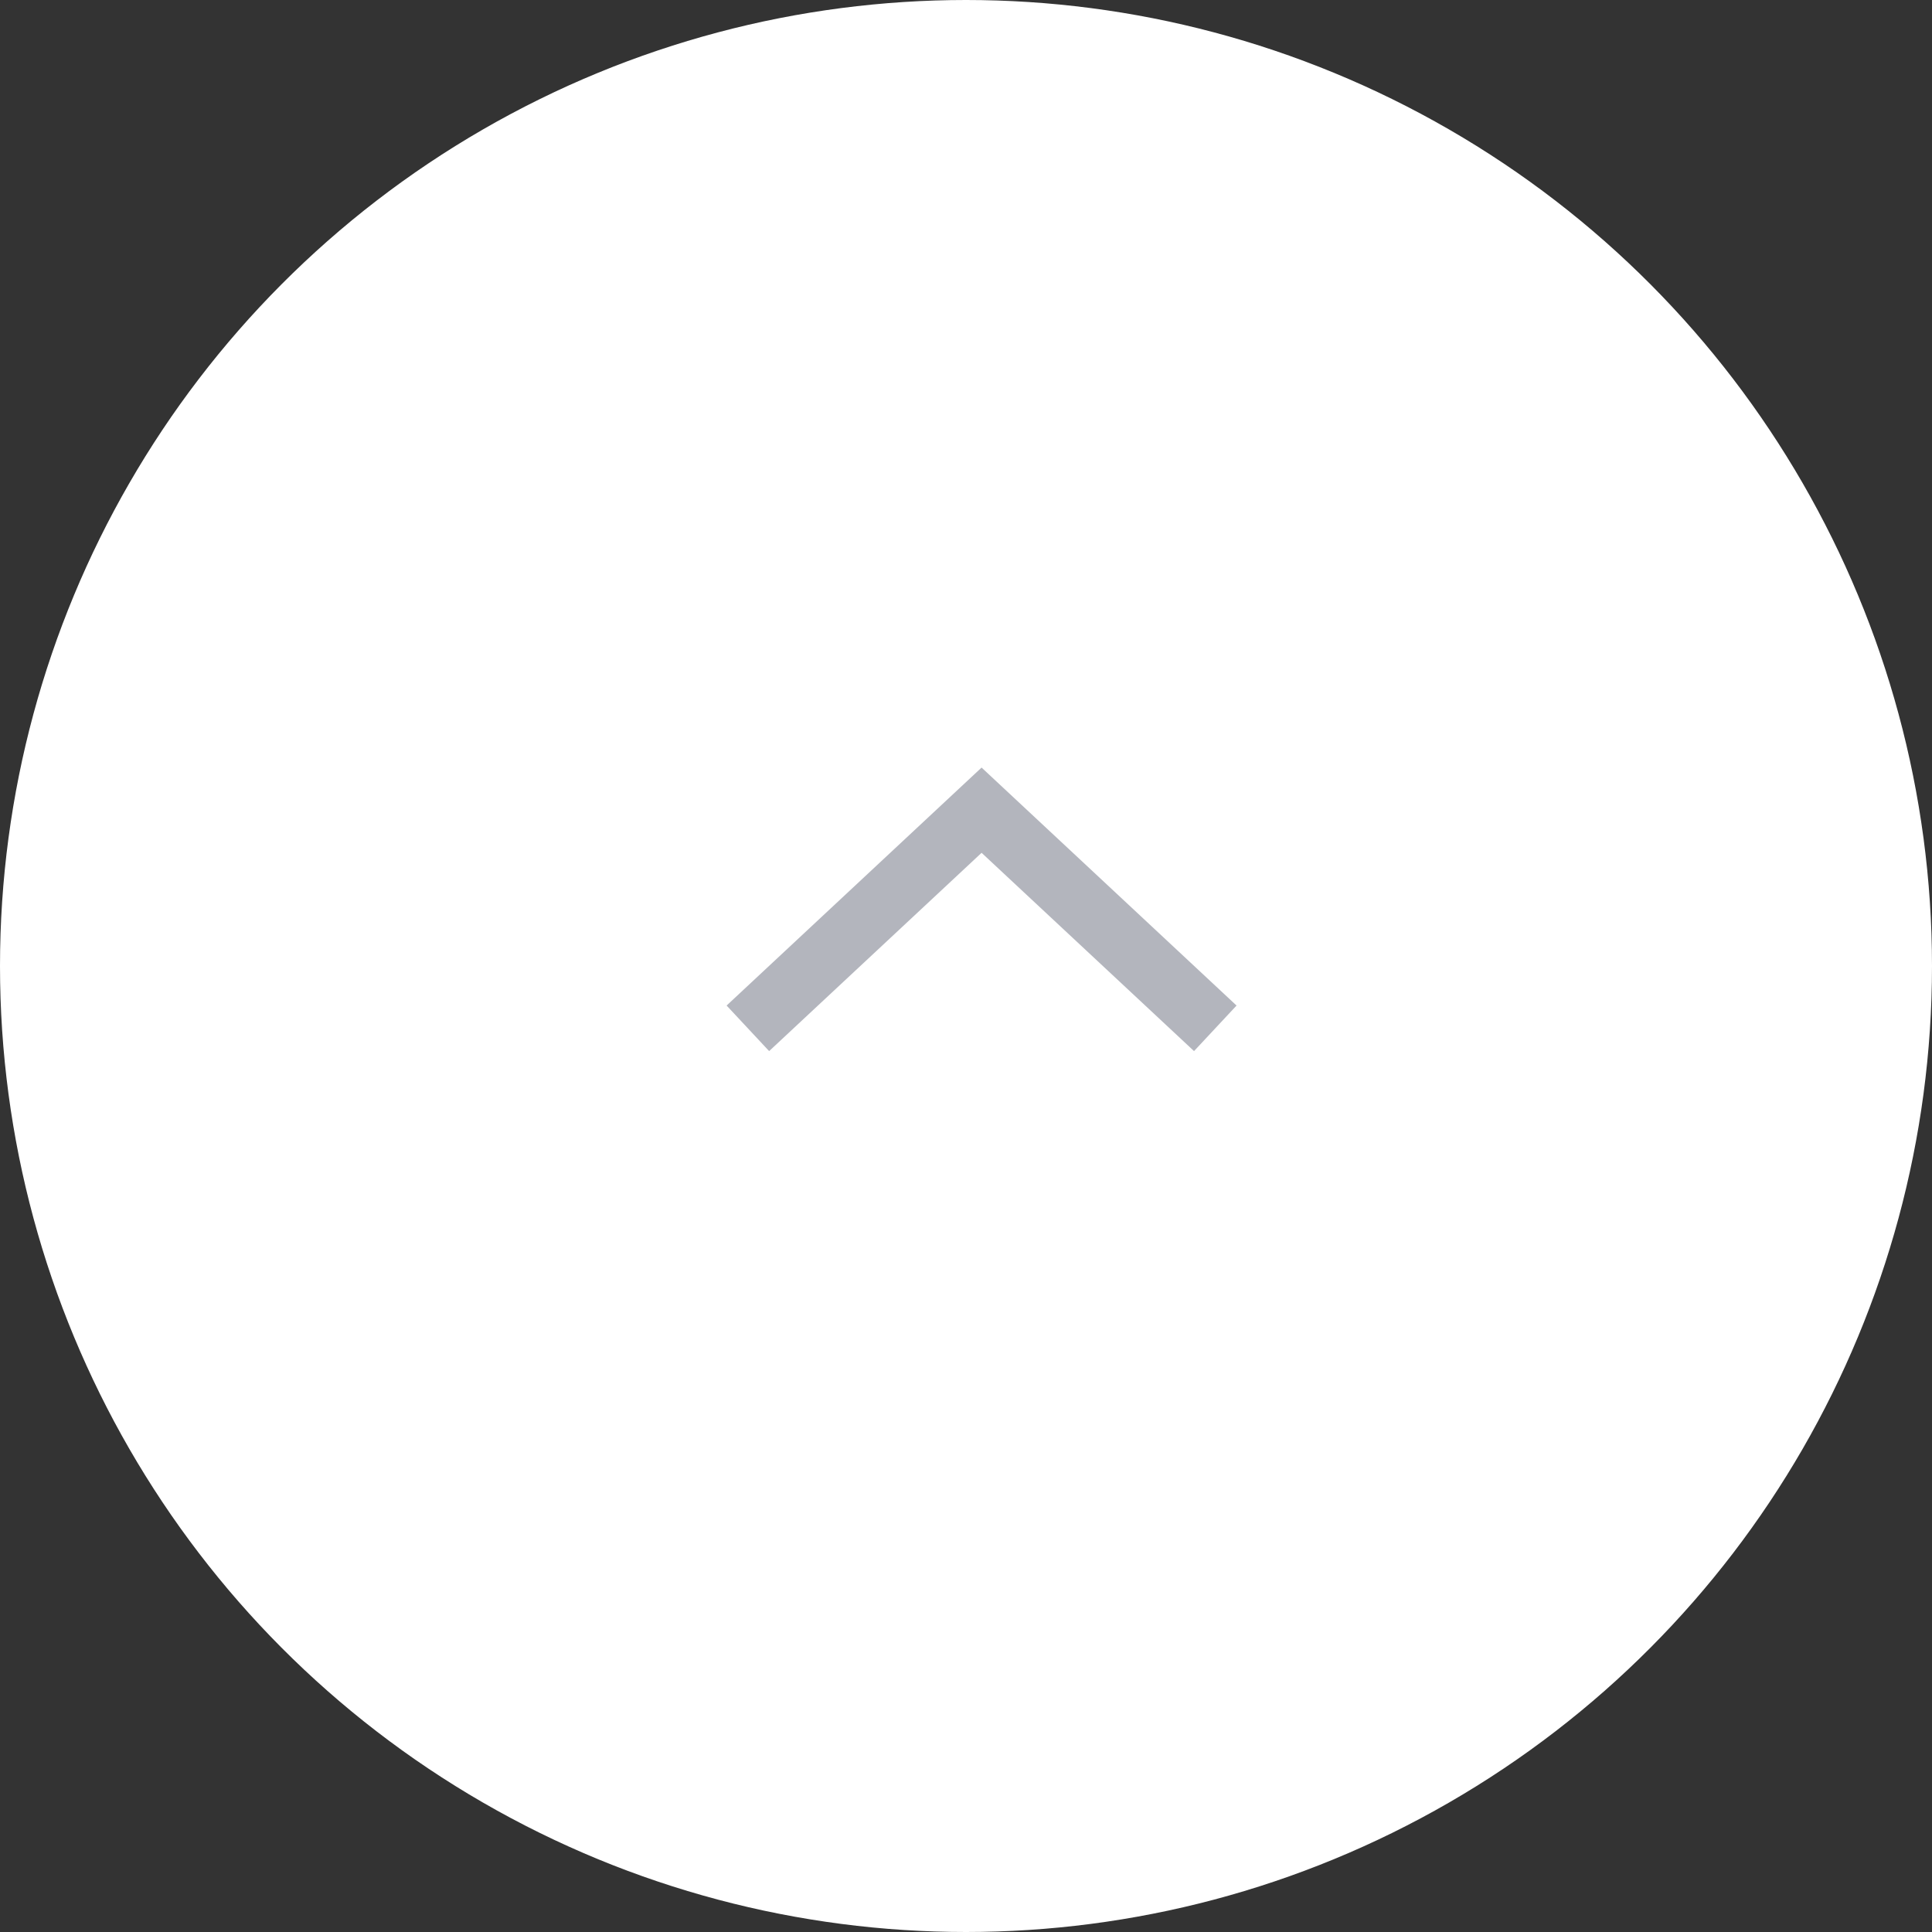 <svg width="62" height="62" viewBox="0 0 62 62" fill="none" xmlns="http://www.w3.org/2000/svg">
<rect x="0" y="0" width="62" height="62" fill="#333333" stroke="none"/>
<circle cx="31" cy="31" r="30" fill="white" stroke="white" stroke-width="2"/>
<path d="M24 33L31.5 26L39 33" stroke="#B3B5BD" stroke-width="2"/>
</svg>
